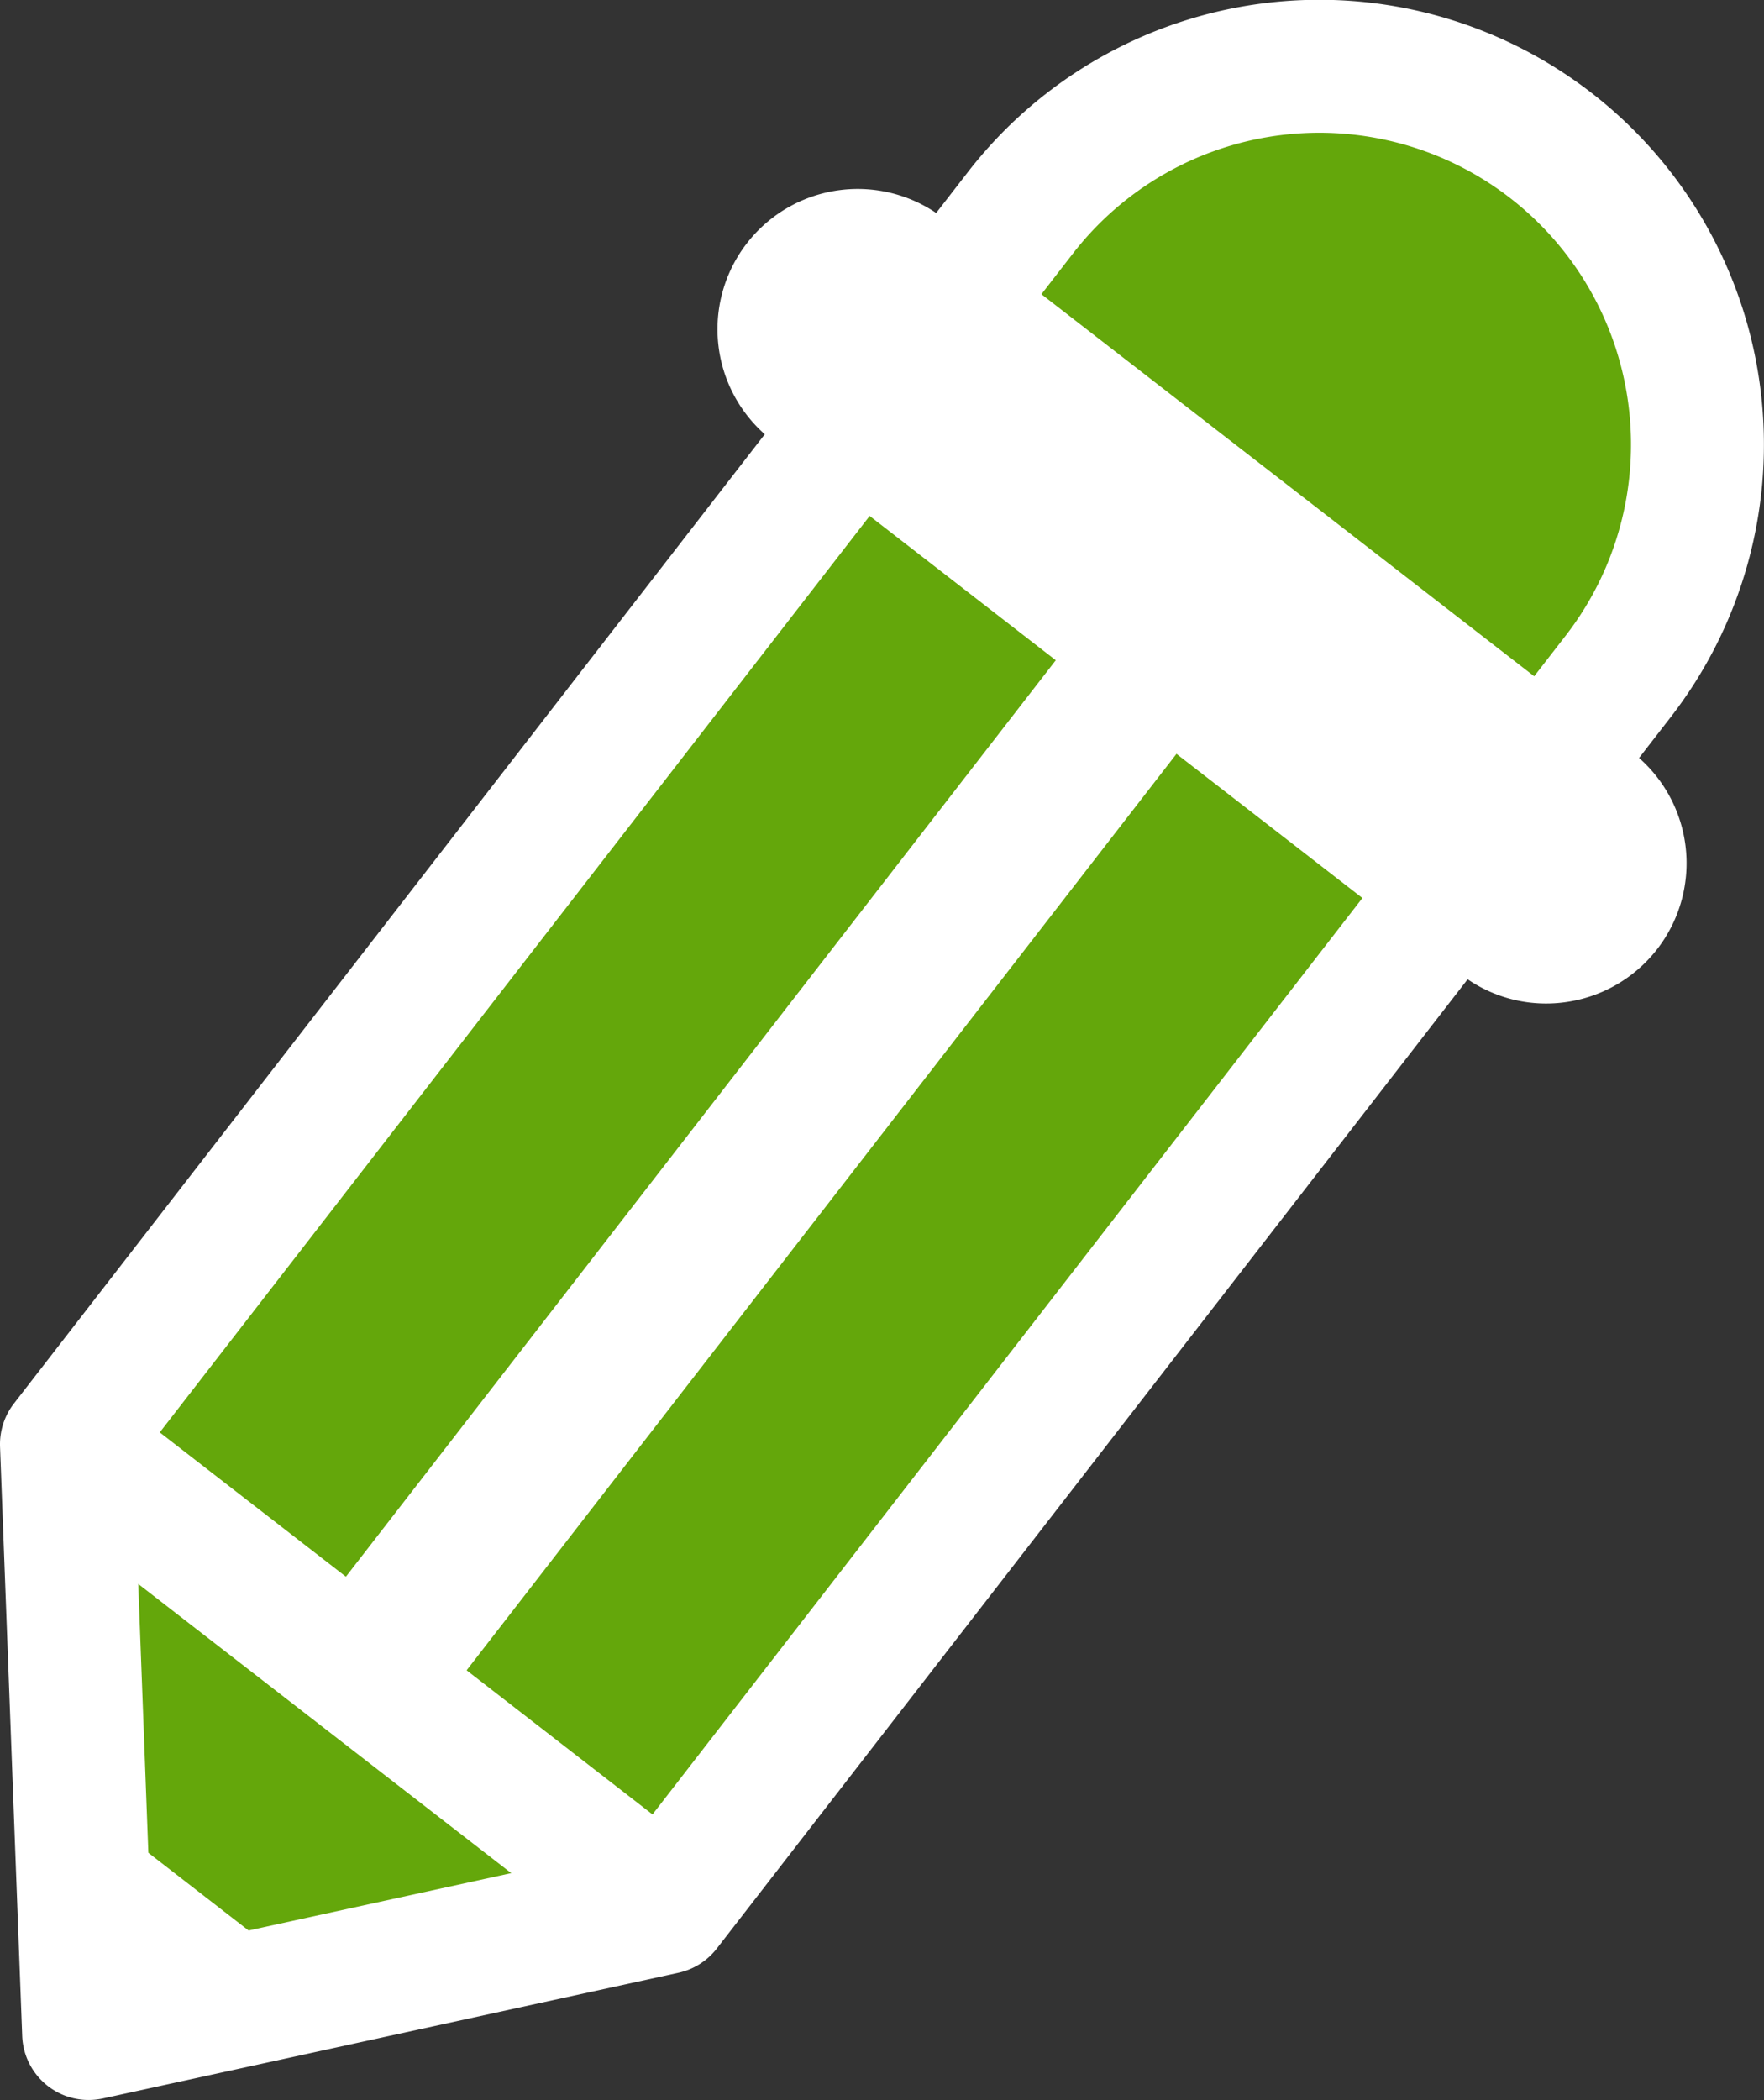 <?xml version="1.0" encoding="UTF-8"?>
<svg xmlns="http://www.w3.org/2000/svg" id="Layer_1" data-name="Layer 1" viewBox="0 0 39.813 47.377">
  <rect x="0" y="0" width="39.813" height="47.377" fill="#333333" stroke="none"/>
  <defs>
    <style>.cls-1{fill:#64a70b;}.cls-2{fill:#fff;}</style>
  </defs>
  <g id="Group_989" data-name="Group 989">
    <g id="Group_427" data-name="Group 427">
      <g id="Group_426" data-name="Group 426">
        <path id="Path_136" data-name="Path 136" class="cls-1" d="M2.001,45.877l-.5-13.293,21.529-27.782A8.535,8.535,0,0,1,35.004,3.283l0.0 0h0A8.535,8.535,0,0,1,36.523,15.258l-0.0 0-21.53,27.782Z"></path>
        <path class="cls-2" d="M2,47.377A1.5,1.5,0,0,1,.501,45.934l-.5-13.293A1.504,1.504,0,0,1,.314,31.665L21.844,3.883A10.035,10.035,0,0,1,37.708,16.178L16.178,43.96a1.5,1.5,0,0,1-.865.547L2.32,47.343A1.553,1.553,0,0,1,2,47.377ZM3.02,33.072l.412,10.957,10.709-2.338L35.337,14.34A7.035,7.035,0,0,0,24.215,5.721Z"></path>
        <rect class="cls-2" x="6.75" y="29.277" width="3" height="17.07" transform="translate(-26.691 21.17) rotate(-52.223)"></rect>
        <path id="Rectangle_151" data-name="Rectangle 151" class="cls-1" d="M20.241,6.288,35.784,18.335a1.441,1.441,0,0,1,.256,2.022h0a1.441,1.441,0,0,1-2.022.256L18.475,8.566a1.441,1.441,0,0,1-.256-2.022h0A1.441,1.441,0,0,1,20.241,6.288Z"></path>
        <path class="cls-2" d="M34.895,22.64a3.138,3.138,0,0,1-1.934-.666L17.42,9.929a3.164,3.164,0,1,1,3.876-5.003h0L36.84,16.973a3.165,3.165,0,0,1-1.541,5.641A3.122,3.122,0,0,1,34.895,22.64Zm-15.71-14.989.001.001Z"></path>
        <rect class="cls-2" x="2.171" y="23.687" width="31.379" height="3.447" transform="translate(-13.165 23.964) rotate(-52.228)"></rect>
      </g>
      <rect class="cls-2" x="1.639" y="41.652" width="3.447" height="4.679" transform="translate(-33.469 19.701) rotate(-52.224)"></rect>
    </g>
  </g>
</svg>
